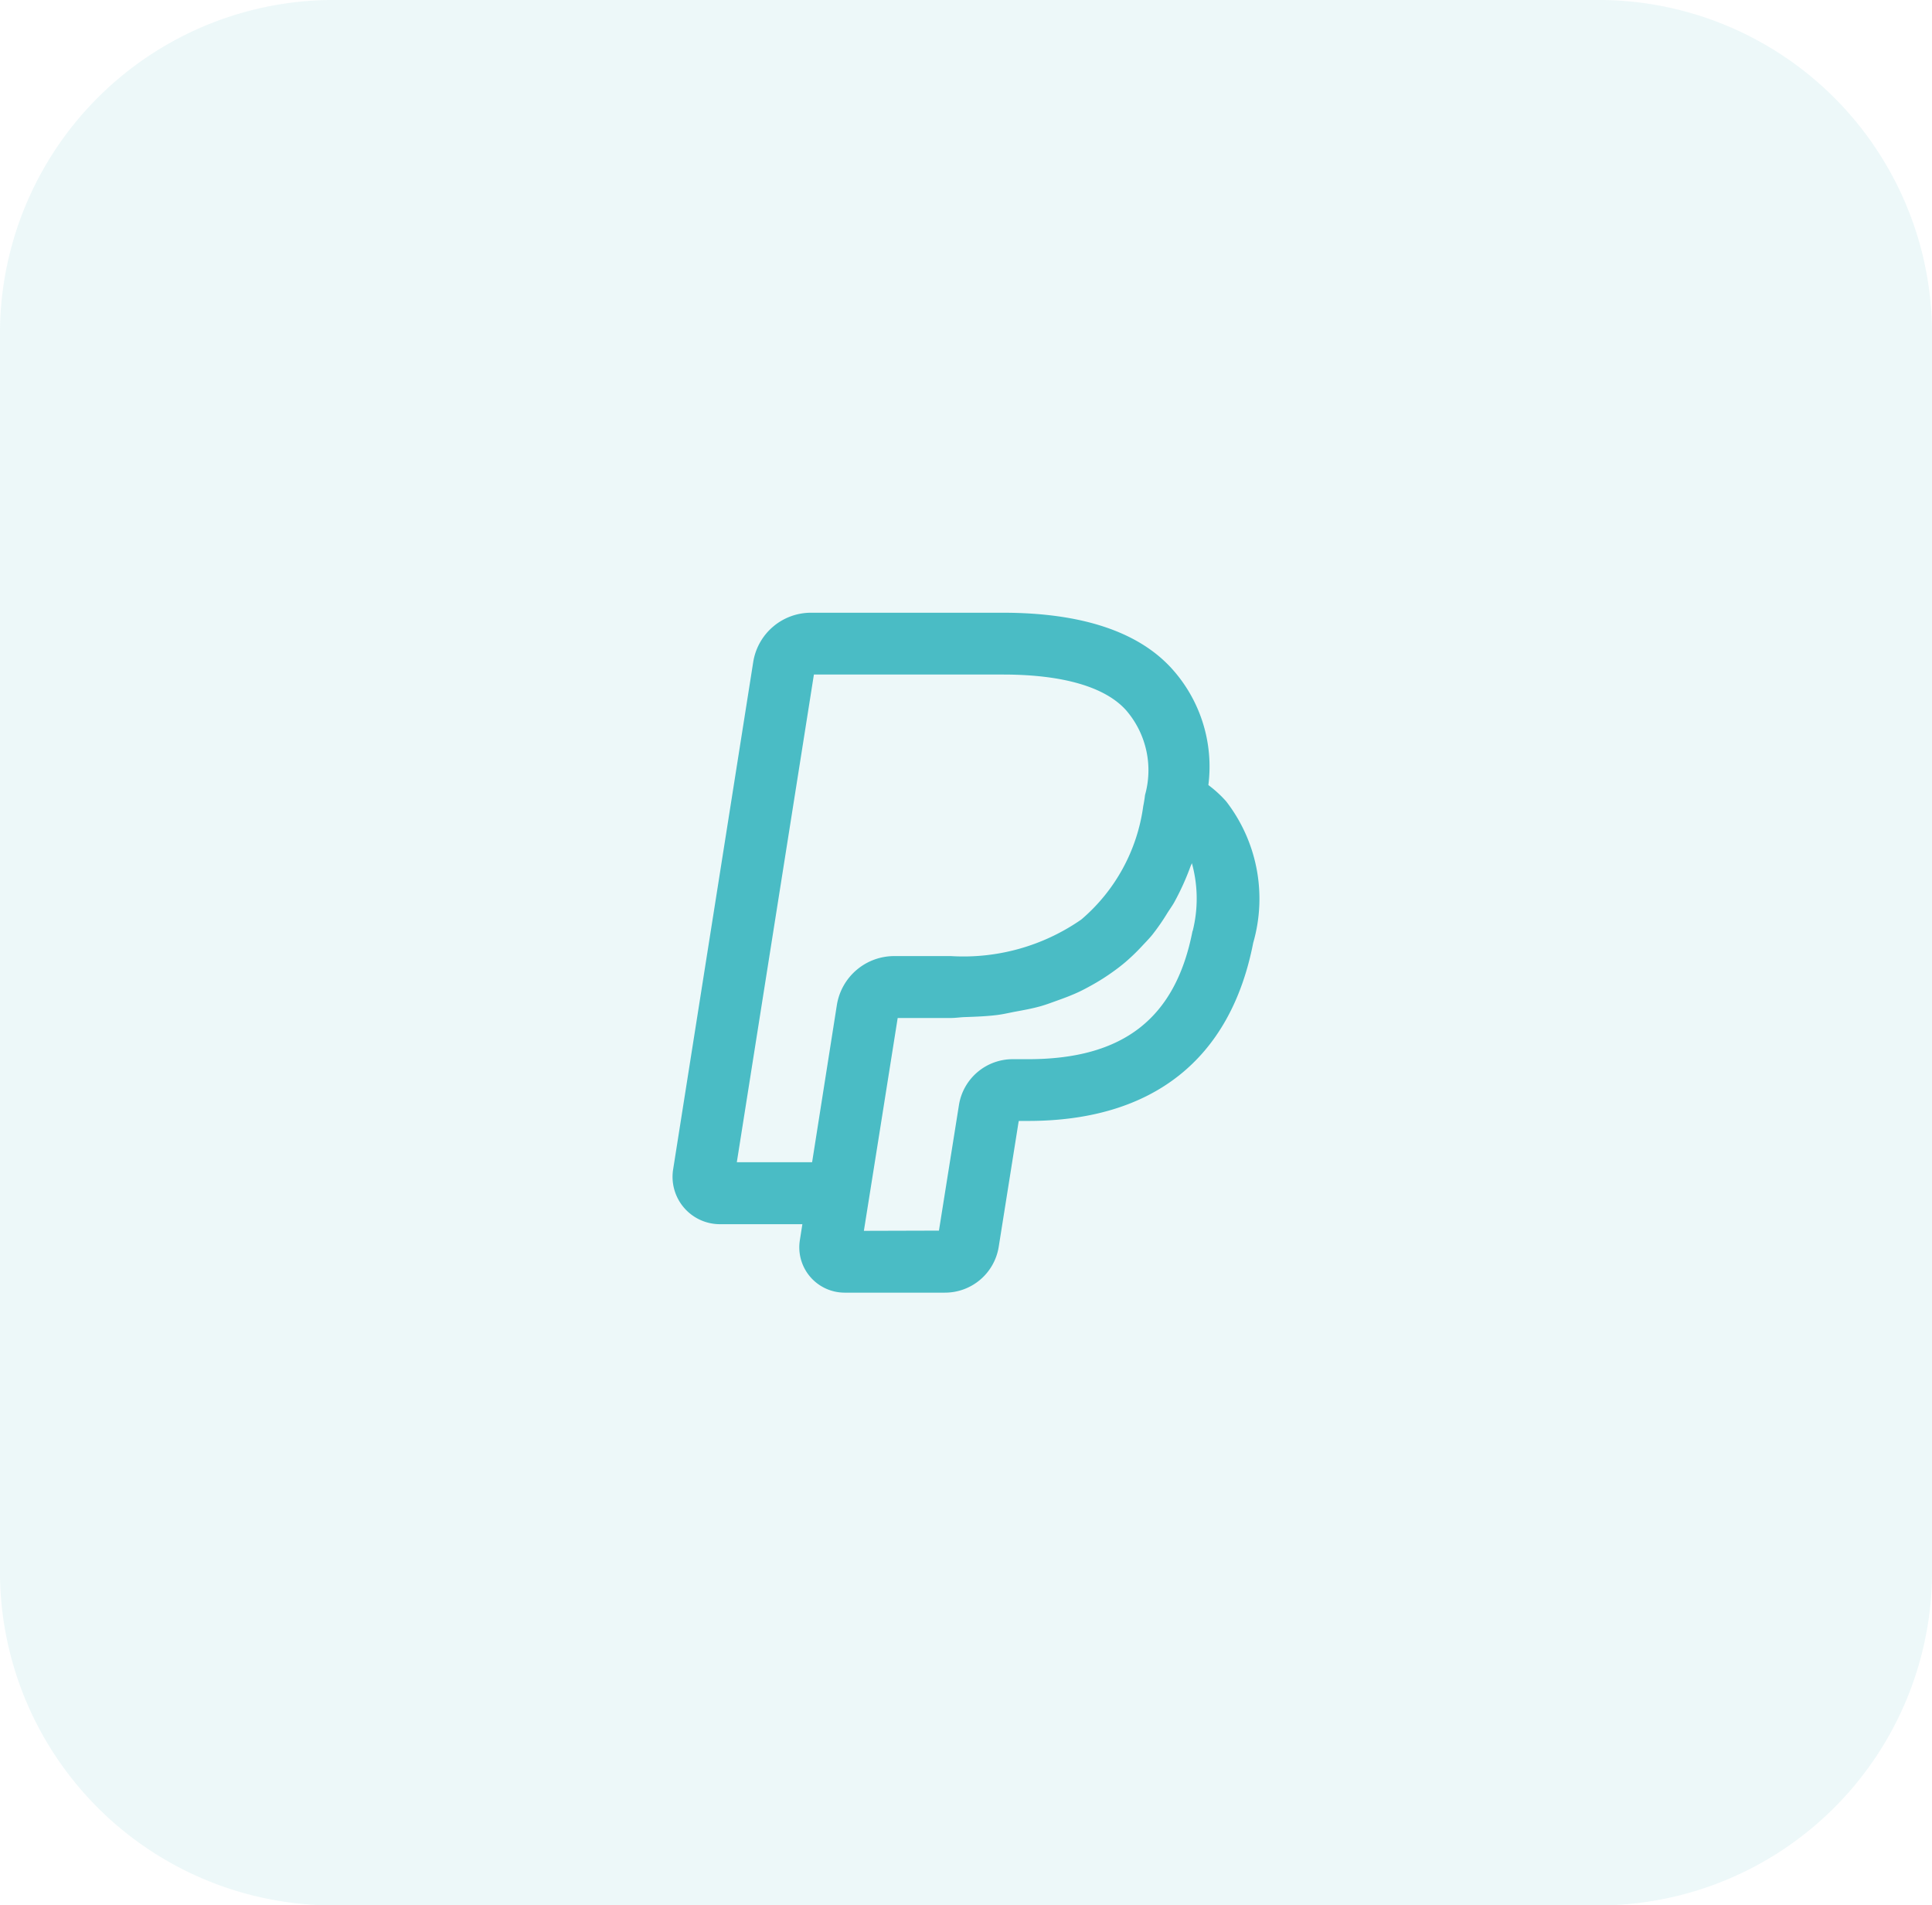 <svg xmlns="http://www.w3.org/2000/svg" width="62.515" height="61.652" viewBox="0 0 62.515 61.652">
  <g id="Group_5911" data-name="Group 5911" transform="translate(-464.387 -7323.267)">
    <path id="Path_6494" data-name="Path 6494" d="M10.968,0h40.58A10.8,10.8,0,0,1,62.515,10.63V51.022a10.8,10.8,0,0,1-10.968,10.63H10.968A10.8,10.8,0,0,1,0,51.022V10.63A10.8,10.8,0,0,1,10.968,0Z" transform="translate(464.387 7323.267)" fill="#4abcc5" opacity="0.1"/>
    <path id="paypal" d="M20.437,7.1a3.823,3.823,0,0,0-.573-.524,4.725,4.725,0,0,0-1.158-3.74C17.623,1.619,15.775,1,13.214,1H7A1.892,1.892,0,0,0,5.137,2.592L2.547,19a1.533,1.533,0,0,0,1.516,1.785H6.727l-.082.521A1.467,1.467,0,0,0,8.093,23h3.234a1.761,1.761,0,0,0,1.751-1.47l.641-4.031.011-.055h.3c4.032,0,6.551-1.993,7.285-5.763A5.149,5.149,0,0,0,20.437,7.1ZM7.842,13.7l-.714,4.535-.086.544H4.606L7.1,3h6.117c1.936,0,3.317.4,3.992,1.164A2.967,2.967,0,0,1,17.814,6.9L17.8,7.01c-.012.076-.023.151-.043.246a5.846,5.846,0,0,1-2.005,3.671,6.677,6.677,0,0,1-4.218,1.183H9.707A1.88,1.88,0,0,0,7.842,13.7ZM19.351,11.3c-.551,2.828-2.242,4.146-5.322,4.146h-.483a1.761,1.761,0,0,0-1.751,1.473l-.649,4.074L8.717,21,9.2,17.966l.611-3.853h1.719c.157,0,.3-.024.448-.029.359-.012.717-.026,1.053-.068.205-.026.394-.072.59-.109.273-.05.545-.1.8-.171.19-.053.368-.121.549-.186.239-.085.475-.174.7-.279.168-.079.328-.167.487-.257a6.772,6.772,0,0,0,.612-.392c.142-.1.282-.208.415-.321a6.564,6.564,0,0,0,.537-.519c.113-.121.229-.238.333-.367a7.09,7.09,0,0,0,.48-.693c.076-.122.161-.235.232-.364a8.332,8.332,0,0,0,.521-1.153c.009-.024.021-.044.03-.068s.01-.021.014-.032a4.3,4.3,0,0,1,.026,2.192Z" transform="translate(483.623 7342.093)" fill="#4abcc5"/>
  </g>
</svg>
